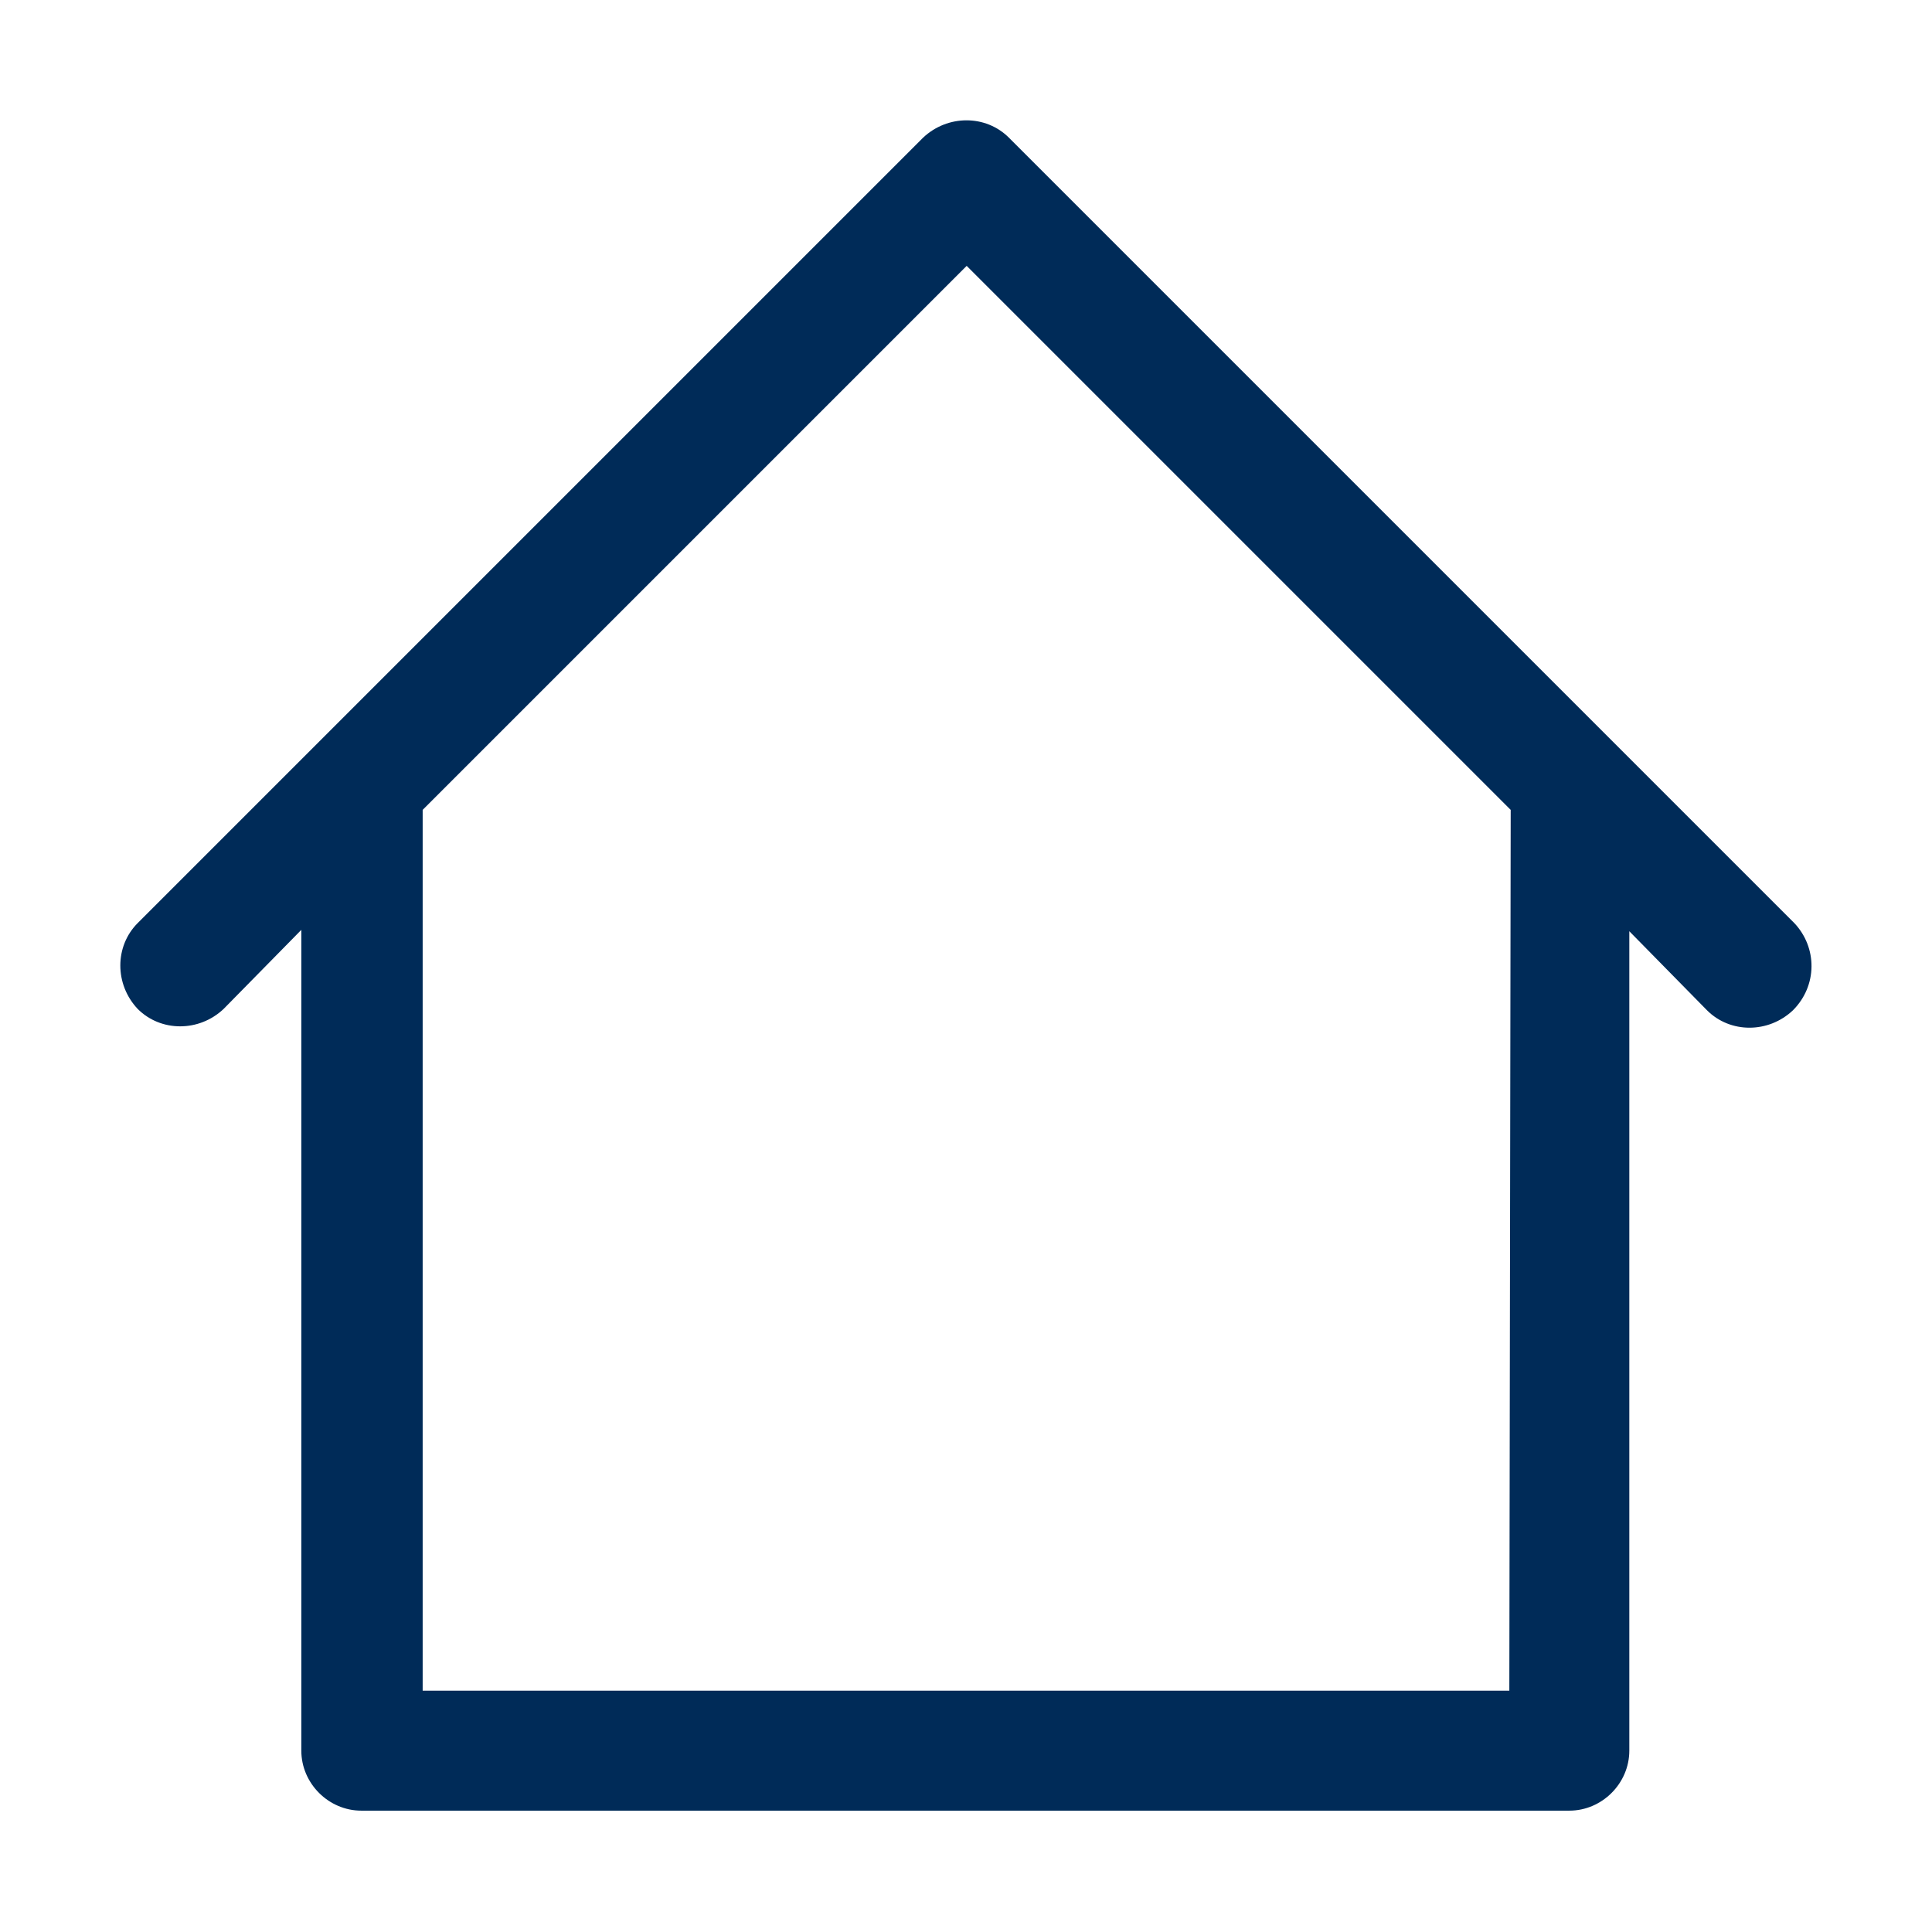 <?xml version="1.0" encoding="utf-8"?>
<!-- Generator: Adobe Illustrator 28.1.0, SVG Export Plug-In . SVG Version: 6.00 Build 0)  -->
<svg version="1.1" id="Layer_1" xmlns="http://www.w3.org/2000/svg" xmlns:xlink="http://www.w3.org/1999/xlink" x="0px" y="0px"
	 viewBox="0 0 141.7 141.7" style="enable-background:new 0 0 141.7 141.7;" xml:space="preserve">
<style type="text/css">
	.st0{fill:#002B58;}
</style>
<g id="home">
	<path class="st0" d="M131.6,67.7l-13.3-13.3l0,0L74,10.1c-1.7-1.7-4.5-1.7-6.3,0c0,0,0,0,0,0L23.4,54.4l0,0L10.1,67.7
		c-1.7,1.7-1.7,4.5,0,6.3c0,0,0,0,0,0c1.7,1.7,4.5,1.7,6.3,0c0,0,0,0,0,0l5.7-5.8v60.2c0,2.4,2,4.4,4.4,4.4h88.6
		c2.4,0,4.4-2,4.4-4.4V68.3l5.7,5.8c1.7,1.7,4.5,1.7,6.3,0c0,0,0,0,0,0C133.3,72.3,133.3,69.5,131.6,67.7
		C131.6,67.7,131.6,67.7,131.6,67.7z M110.7,124H31V59.4l39.9-39.9l39.9,39.9L110.7,124L110.7,124z"/>
</g>
</svg>
